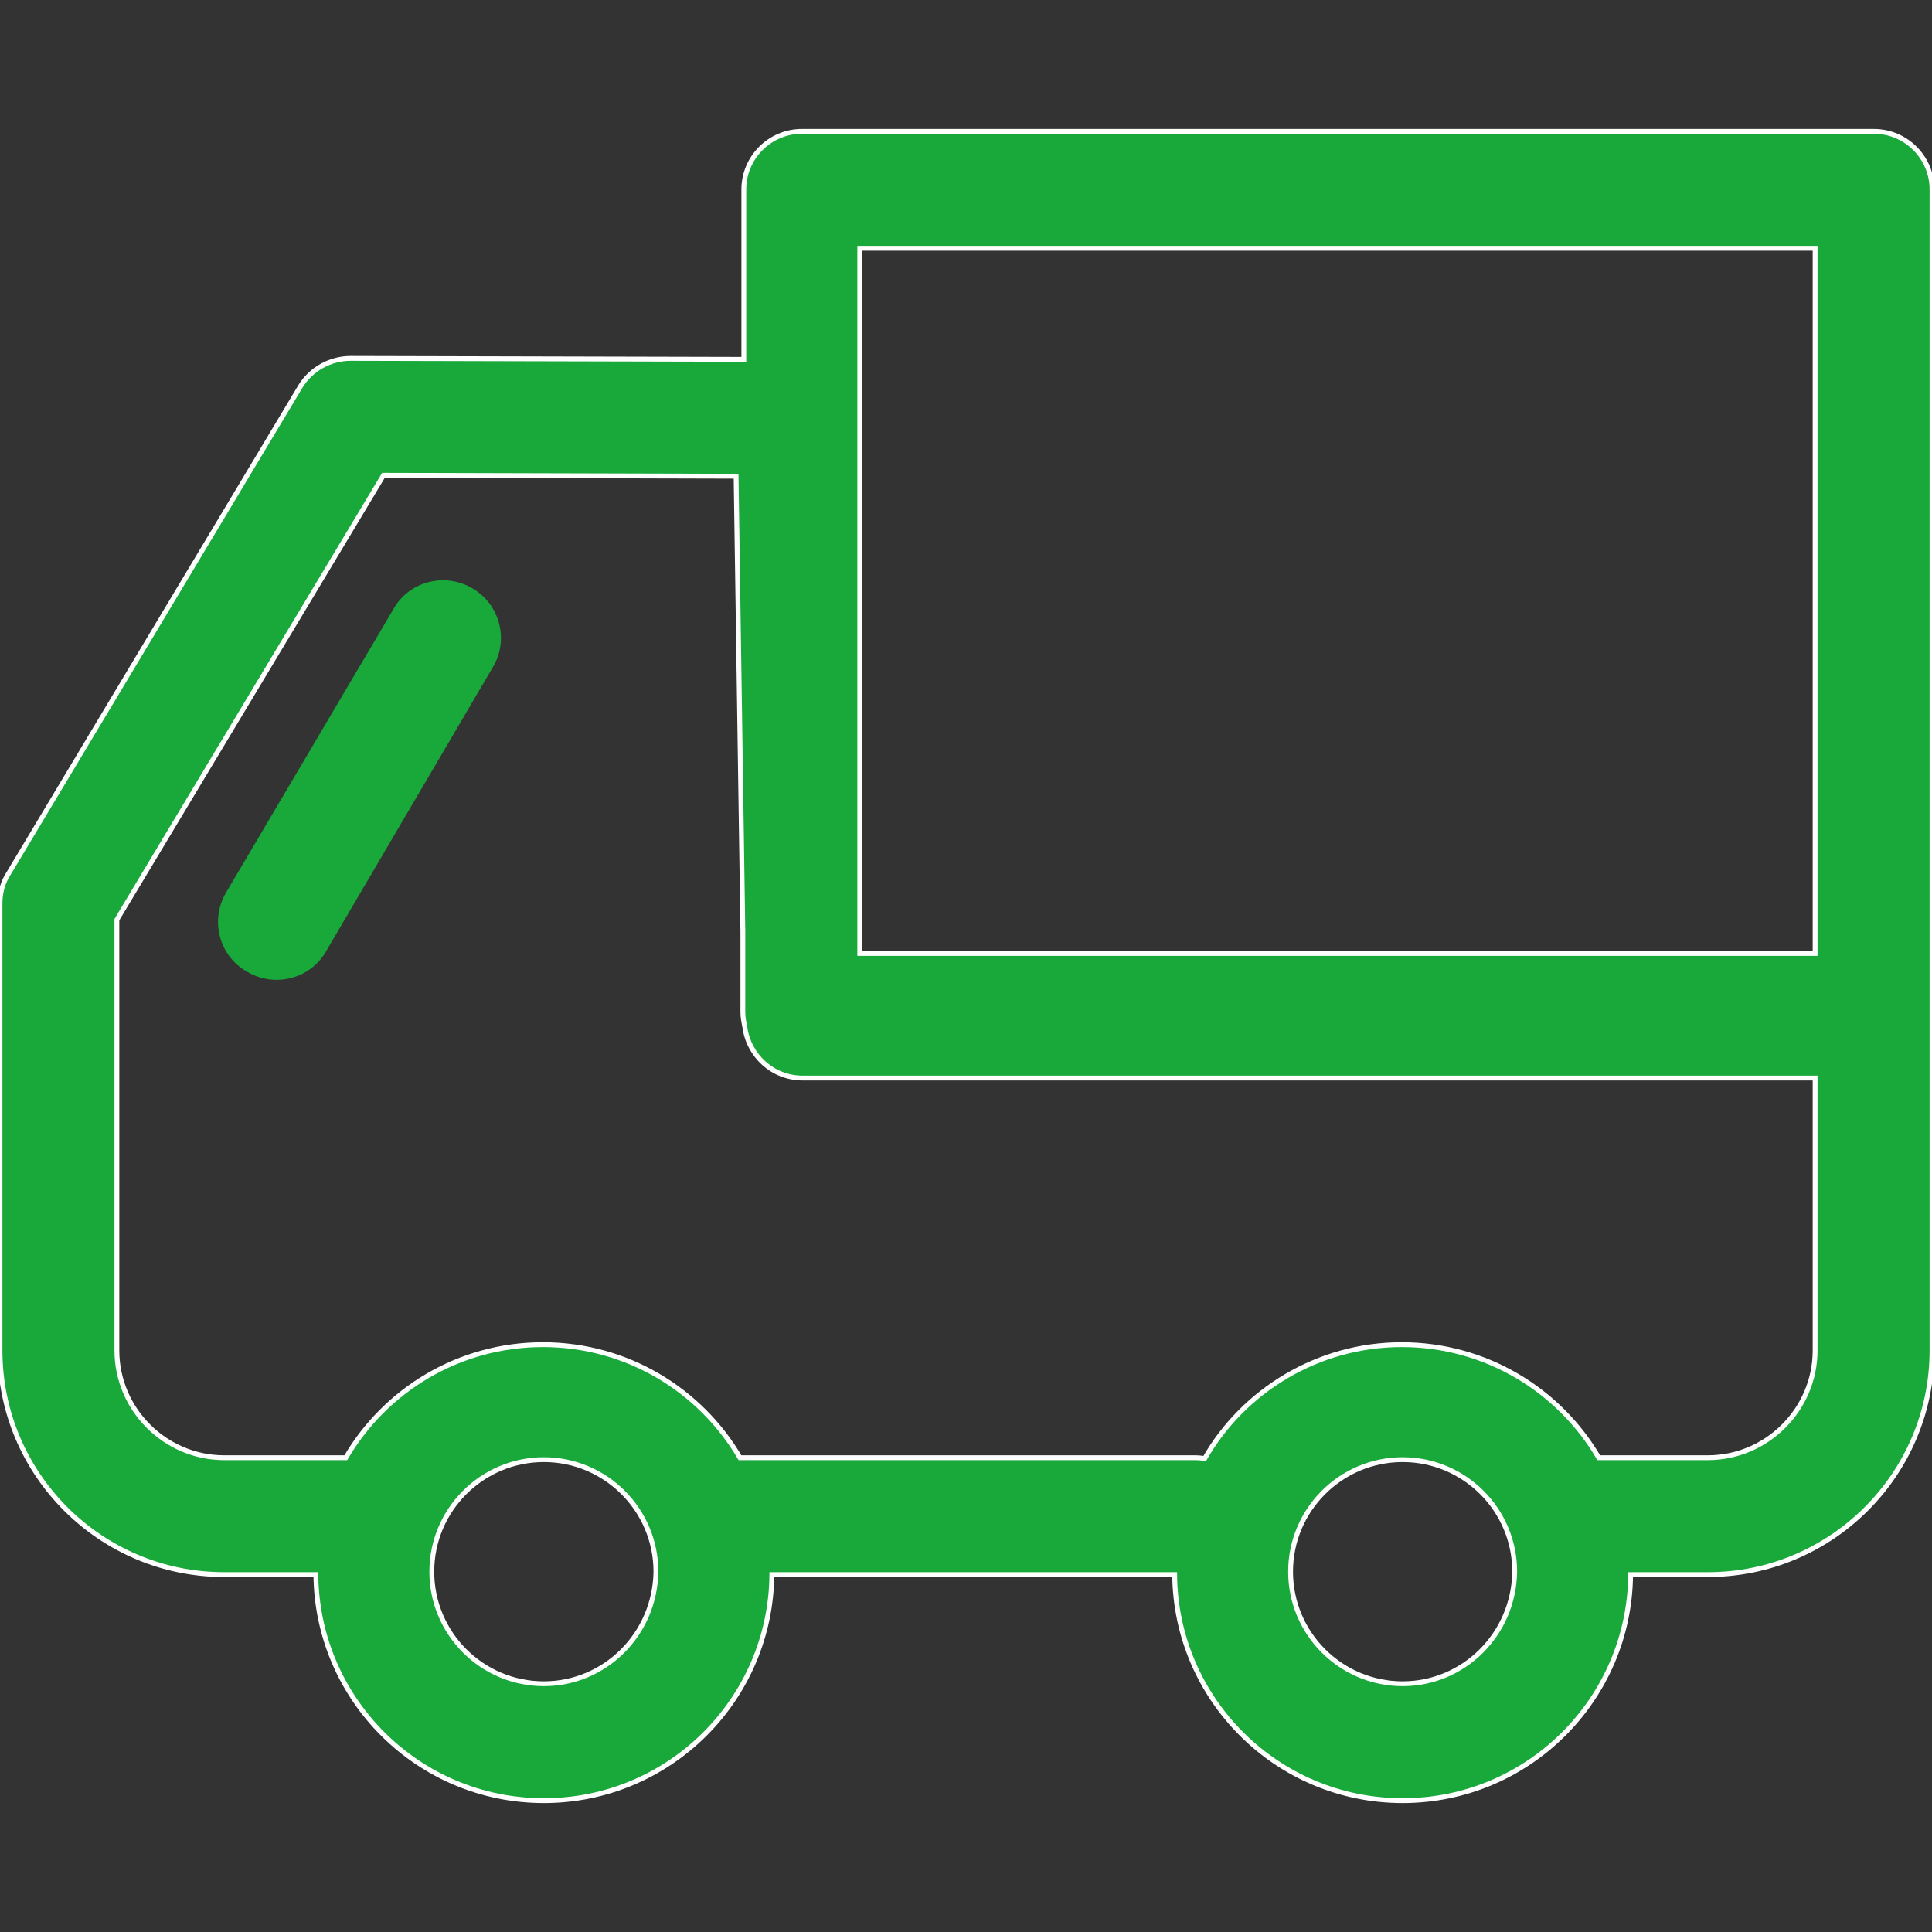 <?xml version="1.0" encoding="utf-8"?>
<!-- Generator: Adobe Illustrator 24.0.1, SVG Export Plug-In . SVG Version: 6.00 Build 0)  -->
<svg version="1.1" id="图层_1" xmlns="http://www.w3.org/2000/svg" xmlns:xlink="http://www.w3.org/1999/xlink" x="0px" y="0px"
	 viewBox="0 0 200 200" style="enable-background:new 0 0 200 200;" xml:space="preserve">
<rect x="0" y="0" width="200" height="200" fill="#333333" stroke="none"/>
<style type="text/css">
	.st0{fill:#18A93A;stroke:#FFFFFF;stroke-width:0.5;stroke-miterlimit:10;}
	.st1{fill:#18A93A;}
</style>
<path class="st0" d="M200,19.6c0-3.3-2.7-6-6-6H83c-3.3,0-6,2.7-6,6v17.6l-40.7-0.1h0c-2.1,0-4.1,1.1-5.2,2.9L0.9,90.4
	c-0.6,0.9-0.9,2-0.9,3.1v46.3C0,152.6,10.4,163,23.2,163h9.5c0.1,12.9,10.6,23.4,23.6,23.4s23.5-10.5,23.6-23.4h41.7
	c0.1,12.9,10.6,23.4,23.6,23.4c13,0,23.5-10.5,23.6-23.4h8c12.8,0,23.2-10.4,23.2-23.2v-34.2c0-0.1,0-0.3,0-0.4c0-0.1,0-0.3,0-0.4
	L200,19.6L200,19.6z M187.9,25.7v73H89l0-2.5V25.7L187.9,25.7L187.9,25.7z M56.3,174.3c-6.4,0-11.6-5.2-11.6-11.6
	s5.2-11.6,11.6-11.6s11.6,5.2,11.6,11.6C67.8,169.2,62.6,174.3,56.3,174.3z M145.2,174.3c-6.4,0-11.6-5.2-11.6-11.6
	s5.2-11.6,11.6-11.6c6.4,0,11.6,5.2,11.6,11.6C156.7,169.2,151.5,174.3,145.2,174.3z M187.9,139.8c0,6.1-5,11.1-11.1,11.1h-11.3
	c-4.1-7-11.7-11.7-20.4-11.7c-8.7,0-16.4,4.8-20.4,11.8c-0.4-0.1-0.8-0.1-1.2-0.1H76.6c-4.1-7-11.7-11.7-20.4-11.7
	s-16.3,4.7-20.4,11.7H23.2c-6.1,0-11.1-5-11.1-11.1V95.2l27.6-46l36.5,0.1l0.7,47.1v8.4c0,0.5,0.1,1,0.2,1.5c0.4,3,2.9,5.3,6,5.3
	h104.8V139.8L187.9,139.8z"/>
<path class="st1" d="M48.9,60.9c-2.9-1.7-6.6-0.7-8.2,2.2L23.4,92.4c-1.7,2.9-0.7,6.6,2.2,8.2c2.9,1.7,6.6,0.7,8.2-2.2L51,69.1
	C52.7,66.3,51.8,62.6,48.9,60.9C48.9,60.9,48.9,60.9,48.9,60.9z"/>
</svg>
